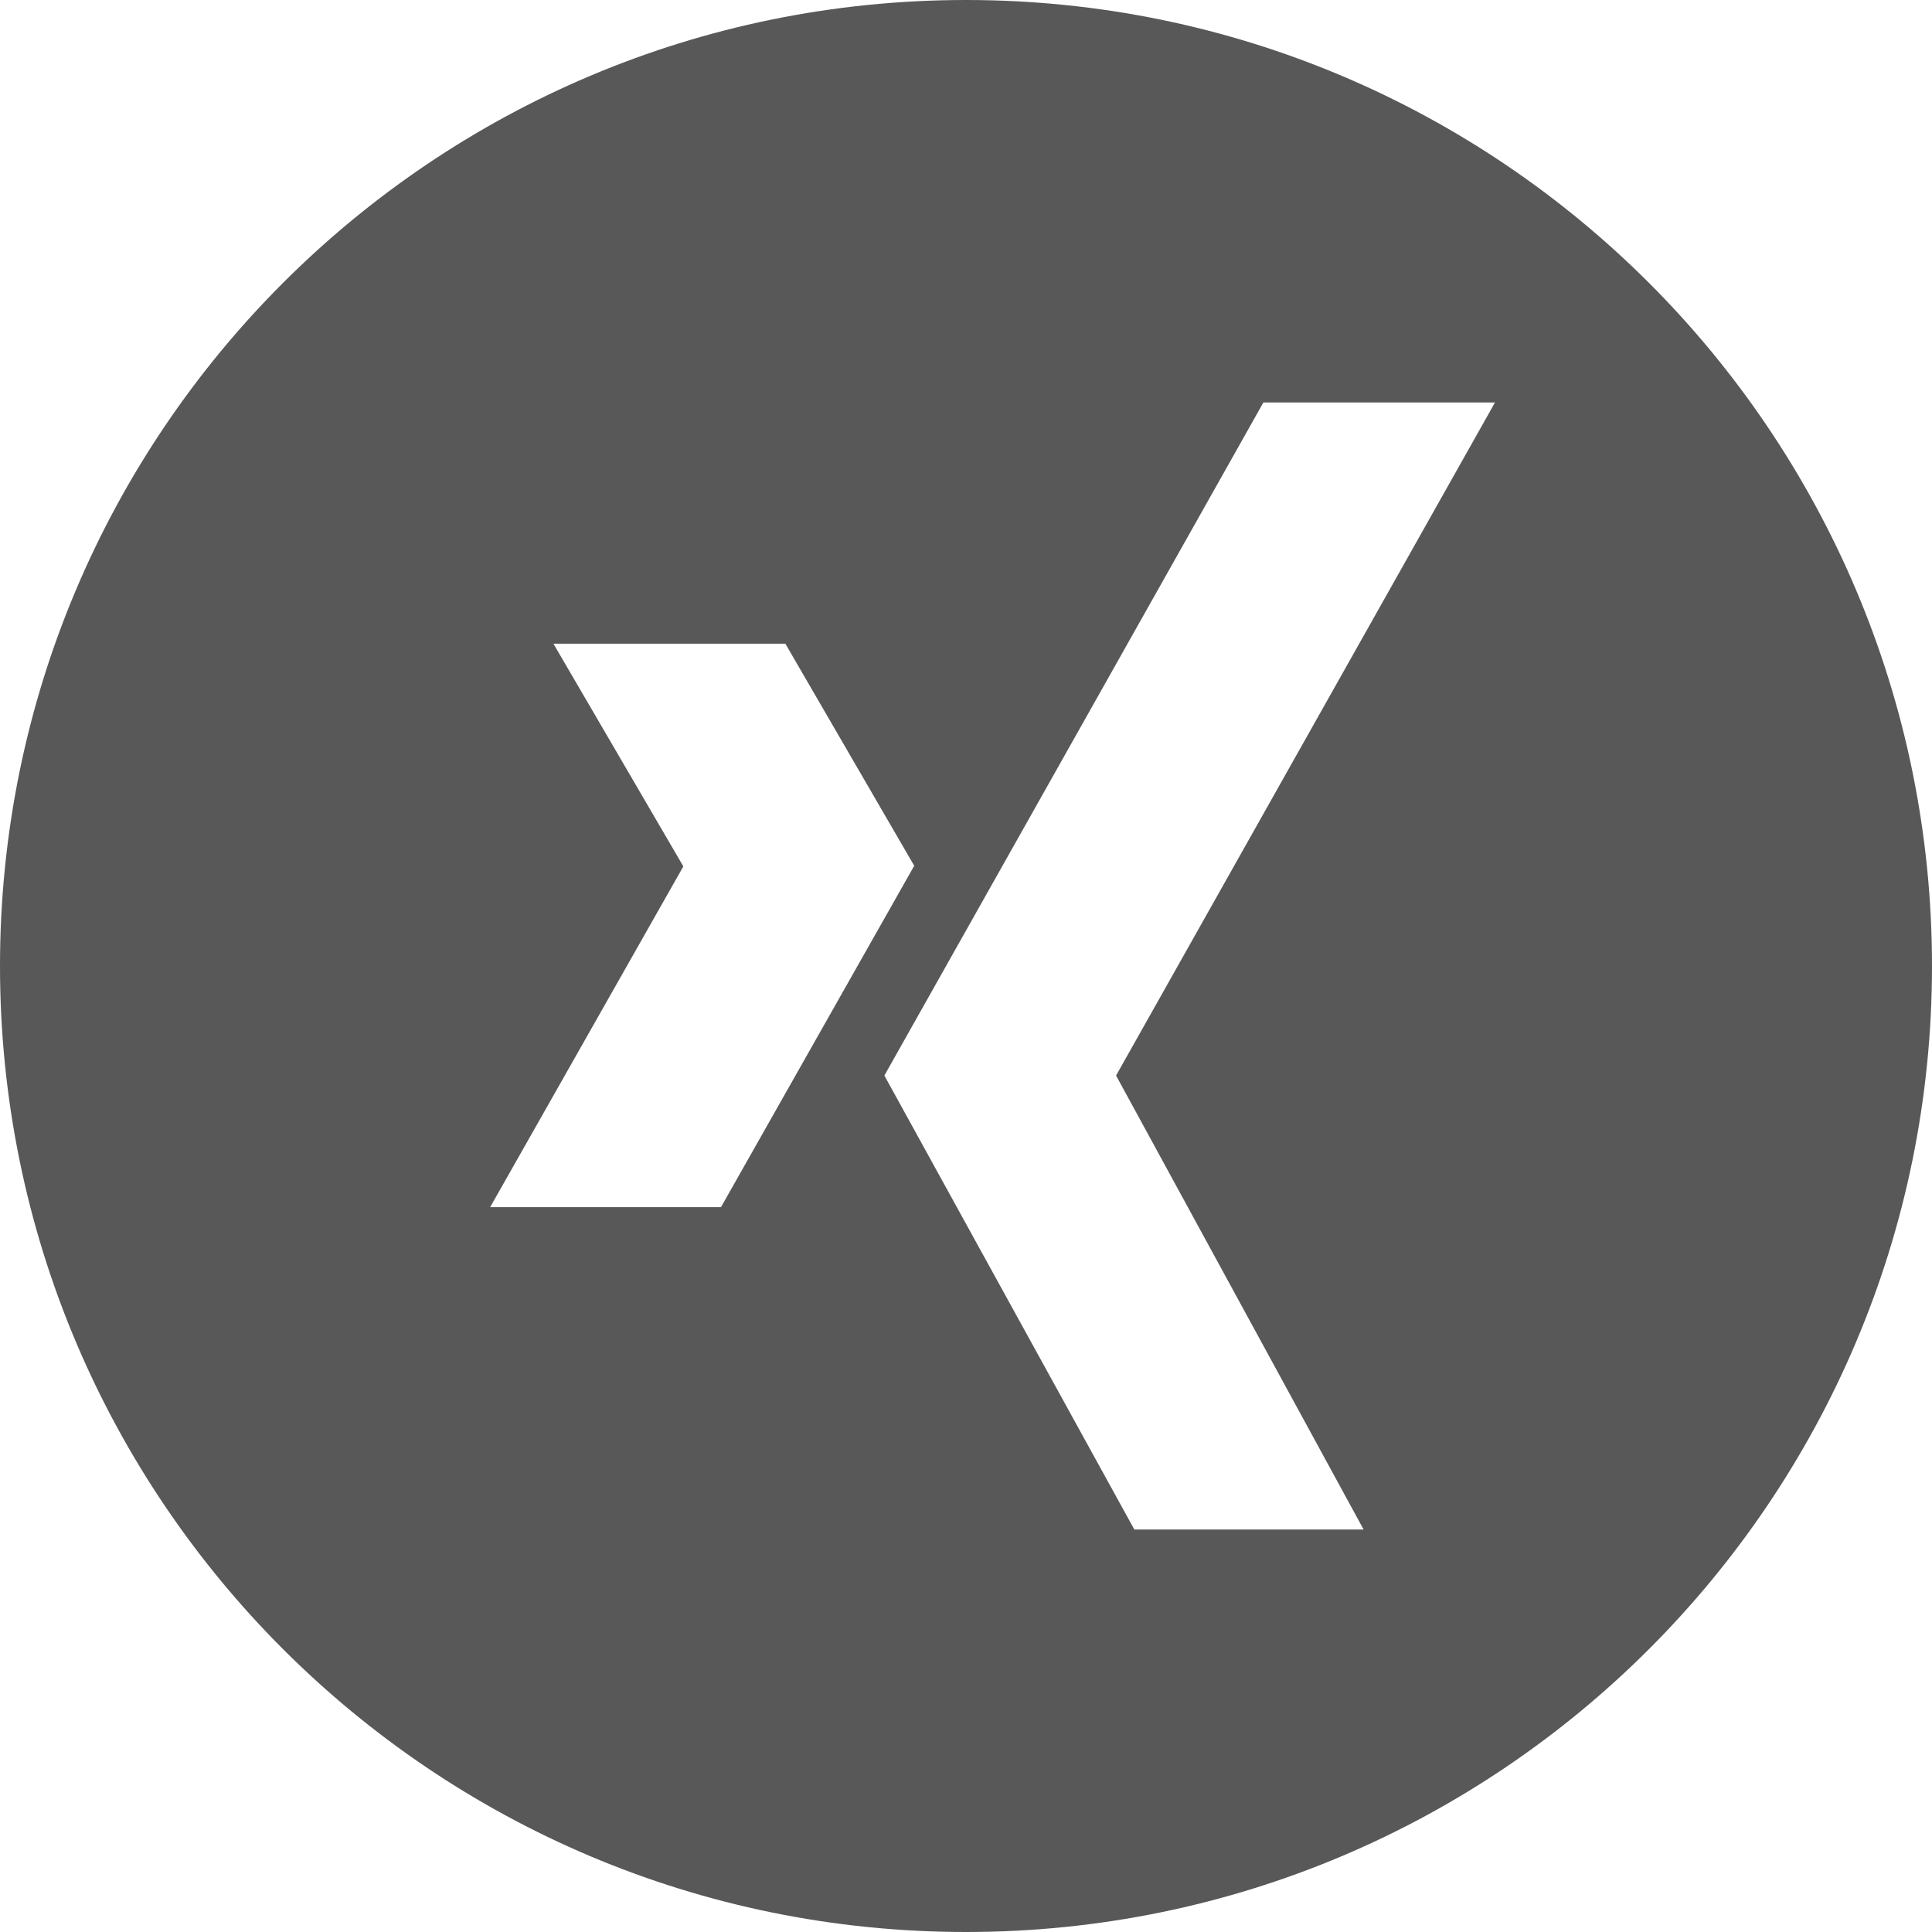 <?xml version="1.0" encoding="UTF-8"?><svg width="40" height="40" viewBox="0 0 40 40" xmlns="http://www.w3.org/2000/svg"><title>xing</title><path d="M20 0C8.955 0 0 8.955 0 20s8.955 20 20 20 20-8.955 20-20S31.045 0 20 0zm-9.852 24.993l4-7.055-2.69-4.611h4.802l2.668 4.598-4.001 7.068h-4.779zm18.084 6.674h-4.747l-5.175-9.399 7.847-13.935h4.795l-7.845 13.935 5.125 9.399z" fill="#585858"/></svg>